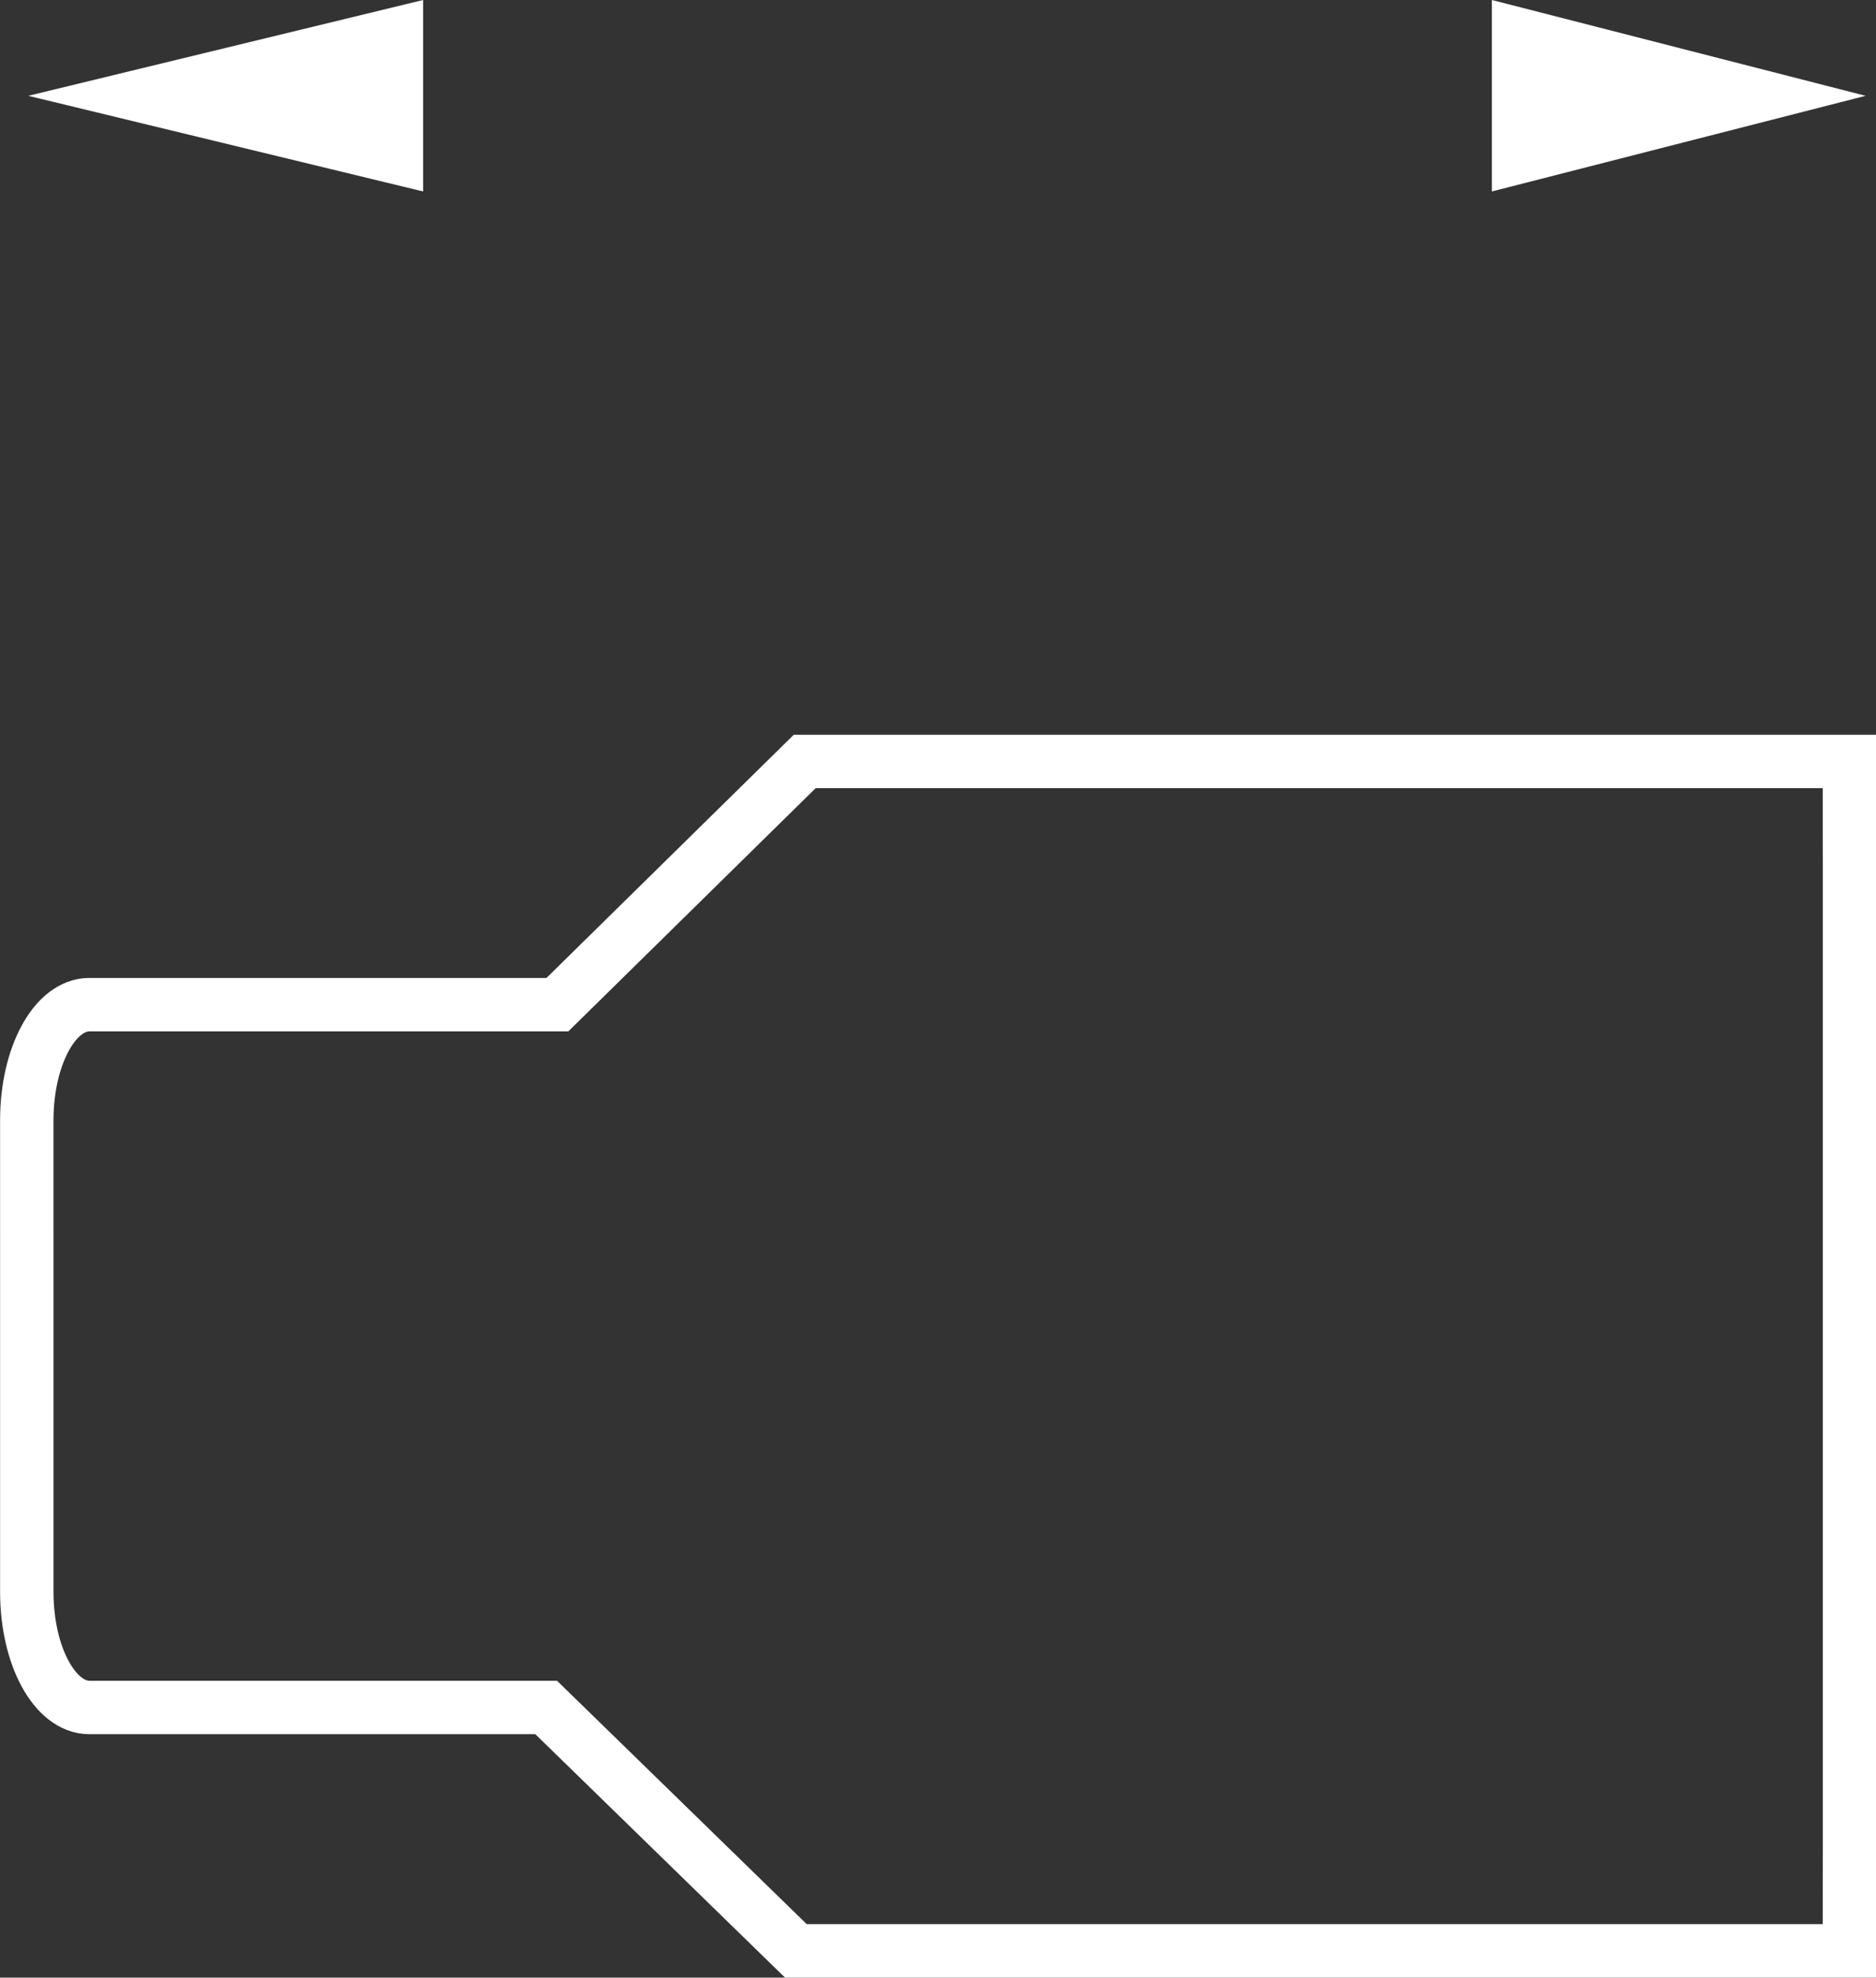 <?xml version="1.0" encoding="utf-8"?>
<!-- Generator: Adobe Illustrator 30.0.0, SVG Export Plug-In . SVG Version: 9.03 Build 0)  -->
<svg version="1.1" id="Ebene_1" xmlns="http://www.w3.org/2000/svg" xmlns:xlink="http://www.w3.org/1999/xlink" x="0px" y="0px"
	 viewBox="0 0 11.204 11.807" enable-background="new 0 0 11.204 11.807" xml:space="preserve">
<rect x="0" y="0" width="11.204" height="11.807" fill="#333333" stroke="none"/>
<g>
	<path fill="none" stroke="#FFFFFF" stroke-width="0.319" stroke-miterlimit="3.864" d="M0.16,7.398v1.498v0.608
		c0,0.382,0.167,0.69,0.374,0.69h2.728l1.491,1.453h6.292l0.001-0.602V5.167l-0.001-0.621H4.806L3.329,5.998H0.534
		c-0.207,0-0.374,0.308-0.374,0.69V7.398L0.16,7.398z"/>
</g>
<polygon fill="#FFFFFF" points="2.527,0 2.527,1.143 0.169,0.572 "/>
<polygon fill="#FFFFFF" points="8.91,0 8.91,1.143 11.142,0.572 "/>
</svg>
